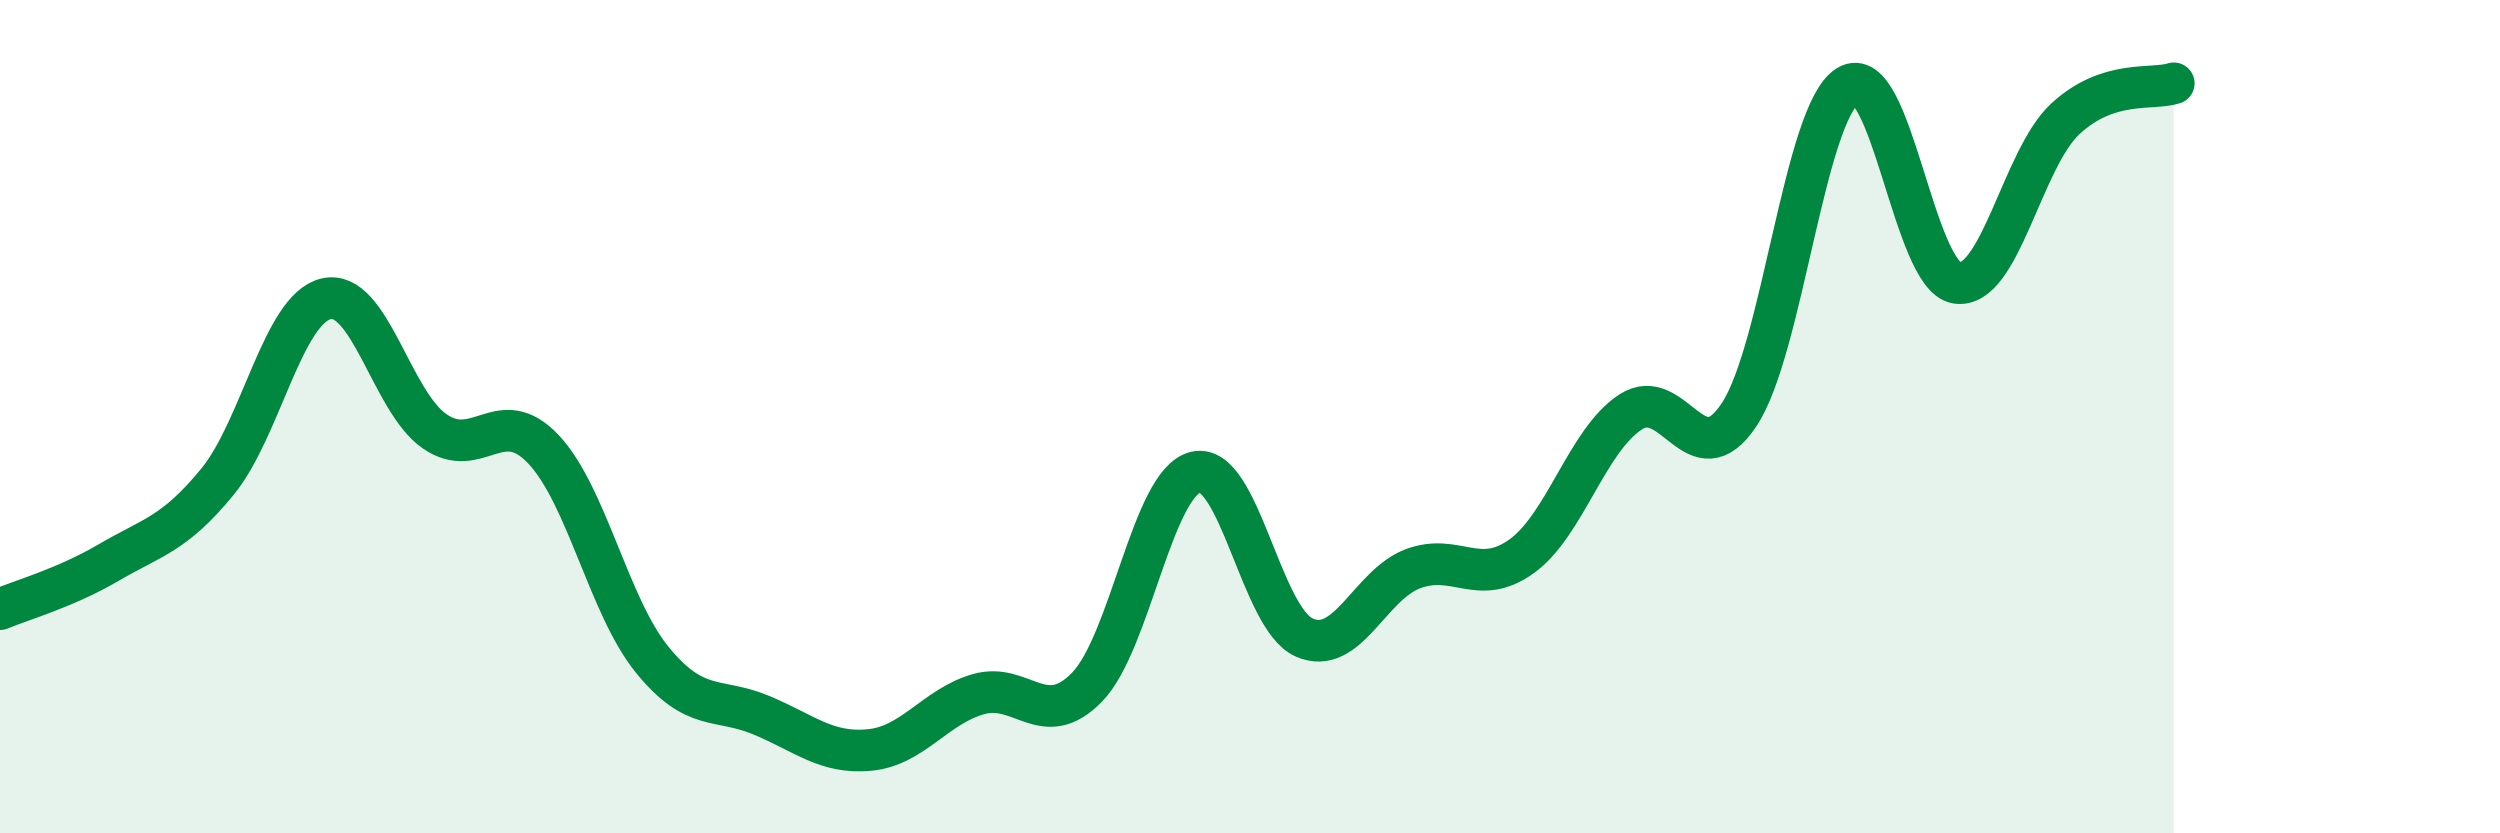 
    <svg width="60" height="20" viewBox="0 0 60 20" xmlns="http://www.w3.org/2000/svg">
      <path
        d="M 0,14.62 C 0.52,14.4 1.57,14.11 2.61,13.5 C 3.65,12.89 4.18,12.83 5.22,11.56 C 6.26,10.29 6.79,7.41 7.83,7.17 C 8.87,6.93 9.39,9.63 10.43,10.35 C 11.47,11.07 12,9.68 13.04,10.78 C 14.08,11.88 14.61,14.55 15.65,15.83 C 16.69,17.11 17.22,16.73 18.26,17.16 C 19.3,17.59 19.83,18.1 20.87,18 C 21.91,17.9 22.44,16.96 23.48,16.66 C 24.52,16.36 25.05,17.56 26.09,16.49 C 27.13,15.42 27.66,11.57 28.7,11.33 C 29.74,11.09 30.26,14.84 31.3,15.3 C 32.34,15.76 32.87,14.04 33.91,13.65 C 34.95,13.26 35.48,14.1 36.52,13.35 C 37.56,12.6 38.09,10.57 39.13,9.89 C 40.17,9.21 40.7,11.52 41.74,9.95 C 42.78,8.38 43.31,2.69 44.35,2.06 C 45.39,1.43 45.92,6.63 46.96,6.79 C 48,6.95 48.53,3.81 49.57,2.85 C 50.61,1.89 51.65,2.17 52.17,2L52.17 20L0 20Z"
        fill="#008740"
        opacity="0.1"
        stroke-linecap="round"
        stroke-linejoin="round"
      />
      <path
        d="M 0,14.62 C 0.52,14.4 1.57,14.11 2.61,13.5 C 3.65,12.89 4.18,12.83 5.22,11.56 C 6.26,10.29 6.79,7.41 7.83,7.17 C 8.87,6.93 9.39,9.63 10.43,10.35 C 11.47,11.07 12,9.68 13.04,10.78 C 14.08,11.88 14.61,14.55 15.65,15.83 C 16.69,17.11 17.22,16.73 18.26,17.16 C 19.3,17.59 19.83,18.1 20.87,18 C 21.91,17.9 22.44,16.96 23.48,16.66 C 24.52,16.36 25.05,17.56 26.09,16.49 C 27.13,15.42 27.66,11.57 28.7,11.33 C 29.74,11.09 30.26,14.84 31.3,15.3 C 32.34,15.76 32.87,14.04 33.91,13.65 C 34.95,13.26 35.48,14.1 36.52,13.35 C 37.56,12.6 38.09,10.57 39.13,9.89 C 40.17,9.21 40.7,11.52 41.74,9.95 C 42.78,8.38 43.31,2.69 44.35,2.06 C 45.39,1.43 45.92,6.63 46.96,6.79 C 48,6.95 48.53,3.81 49.57,2.85 C 50.61,1.89 51.65,2.17 52.17,2"
        stroke="#008740"
        stroke-width="1"
        fill="none"
        stroke-linecap="round"
        stroke-linejoin="round"
      />
    </svg>
  